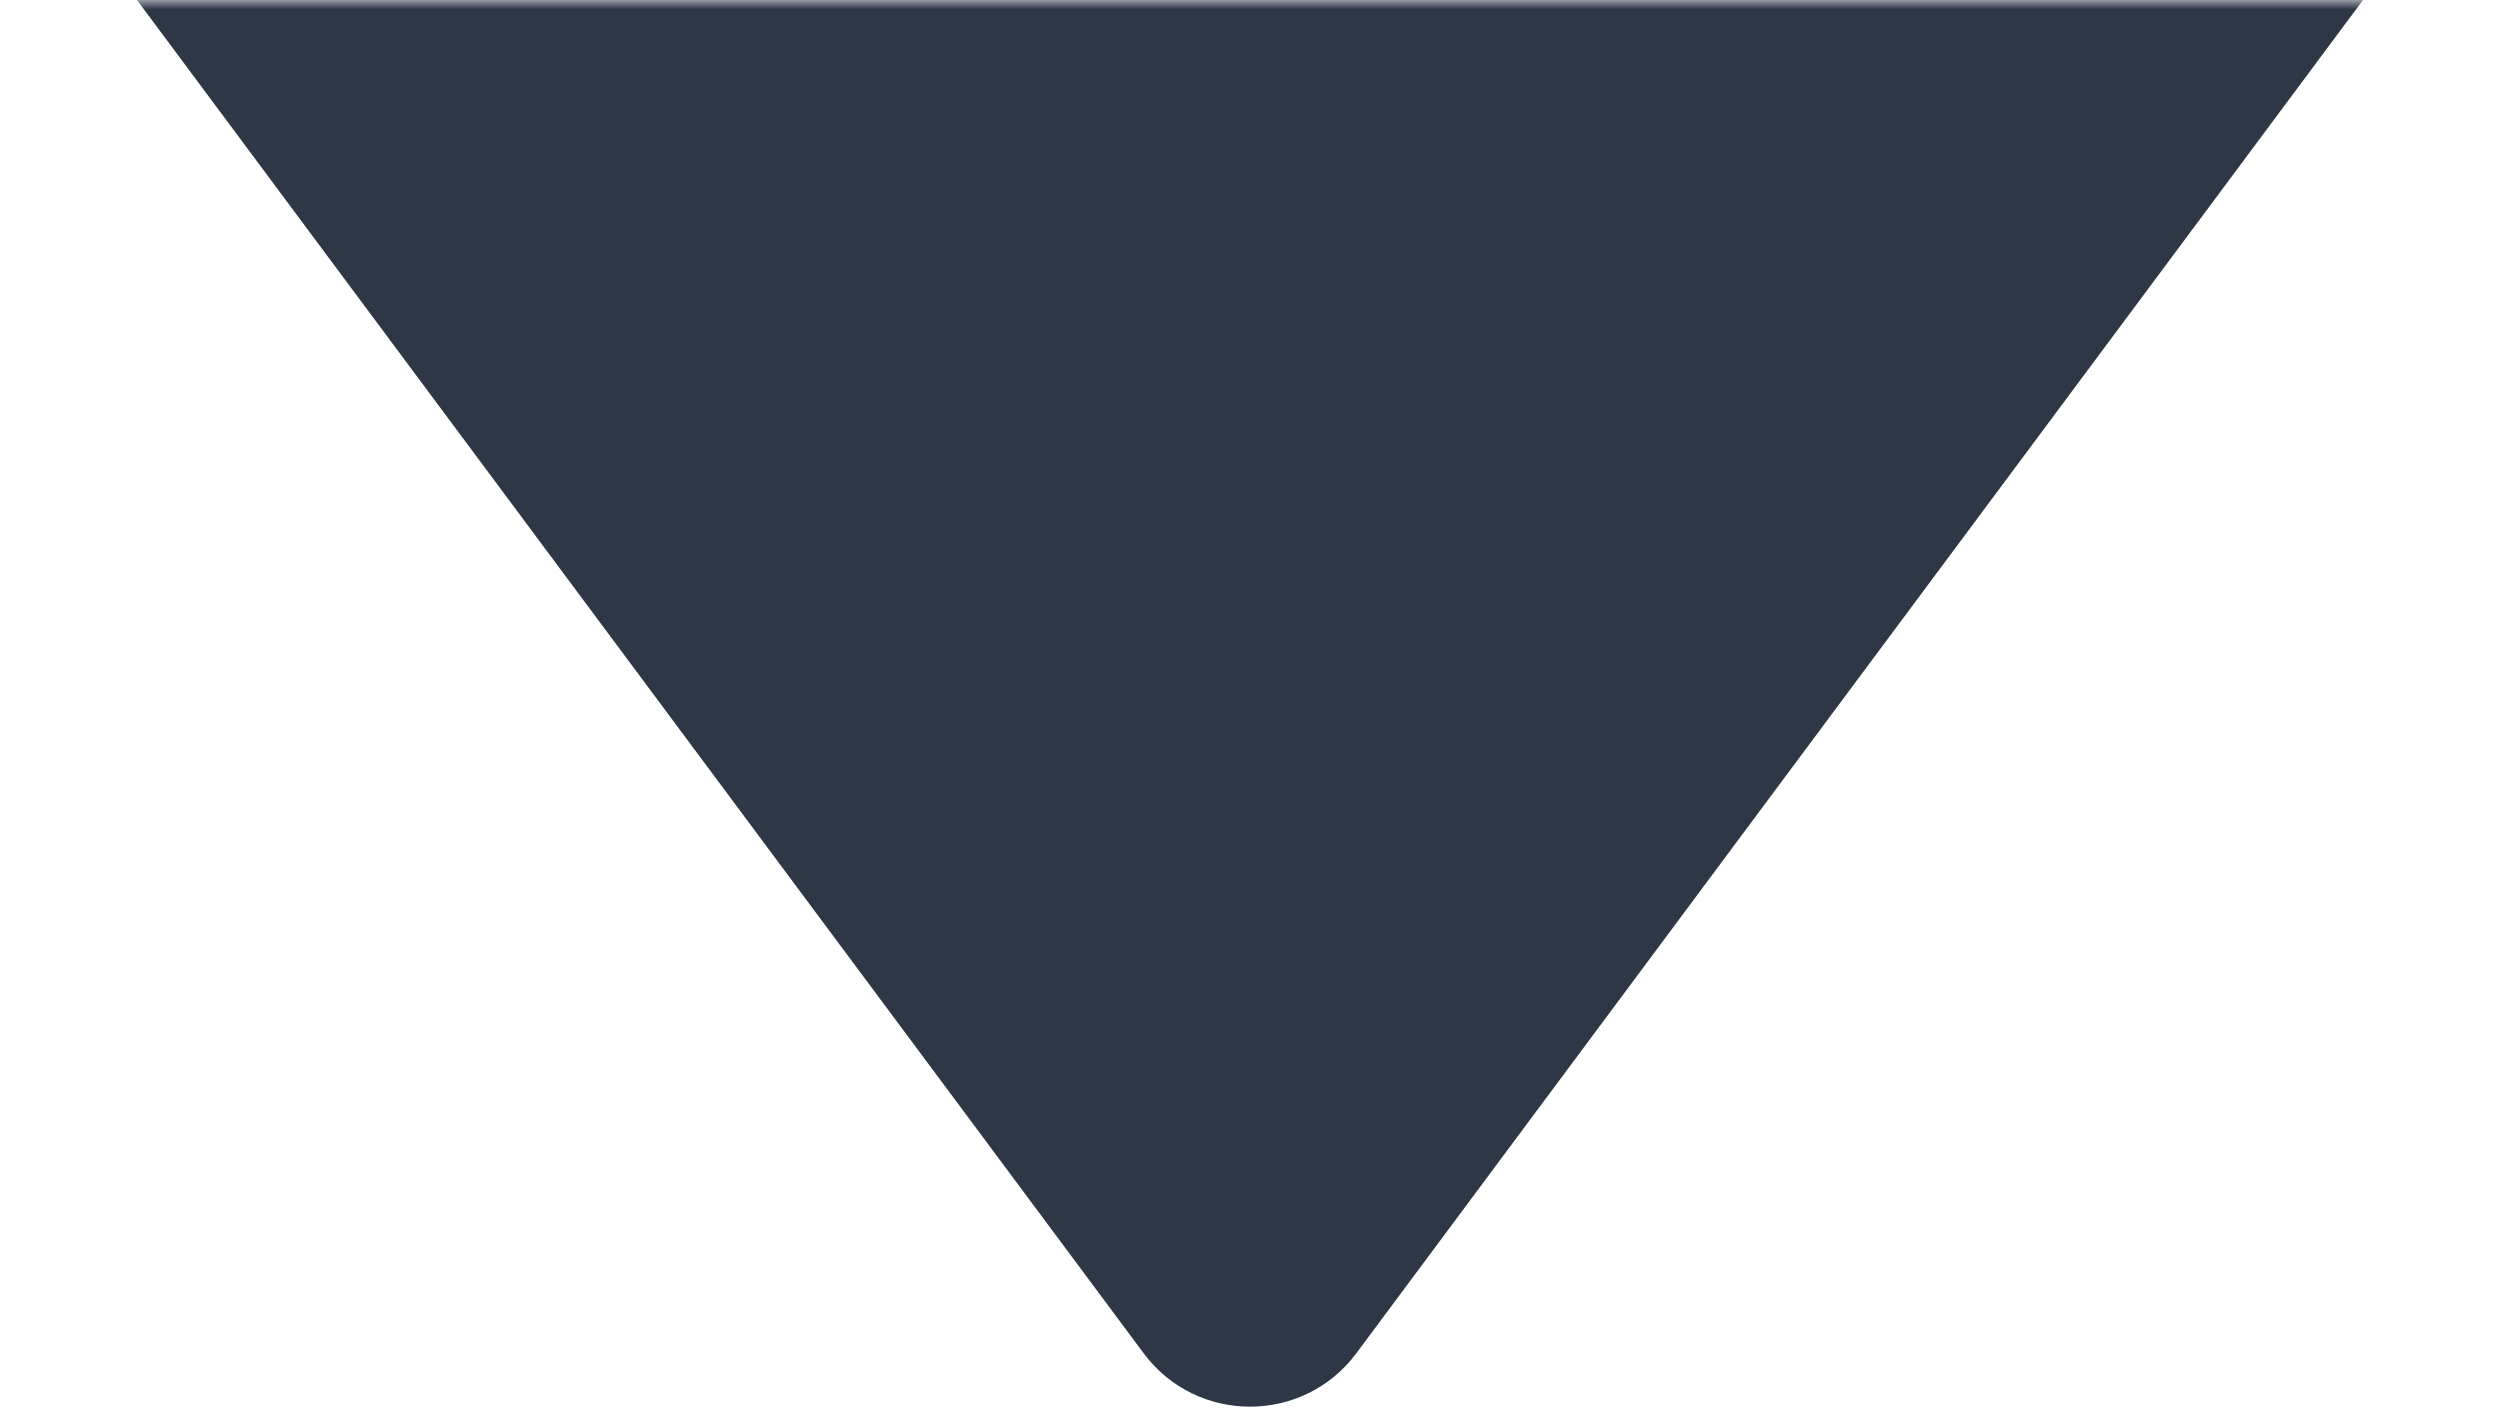 <svg width="132" height="75" viewBox="0 0 132 75" fill="none" xmlns="http://www.w3.org/2000/svg">
<g clip-path="url(#clip0_7_311)">
<mask id="mask0_7_311" style="mask-type:luminance" maskUnits="userSpaceOnUse" x="0" y="0" width="132" height="94">
<path d="M0 94L132 94V0L0 0V94Z" fill="white"/>
</mask>
<g mask="url(#mask0_7_311)">
<path d="M71.616 71.45C68.817 75.213 63.182 75.213 60.383 71.45L5 -3L127 -3L71.616 71.45Z" fill="#2D3746"/>
</g>
</g>
<defs>
<clipPath id="clip0_7_311">
<rect width="132" height="75" fill="white"/>
</clipPath>
</defs>
</svg>
